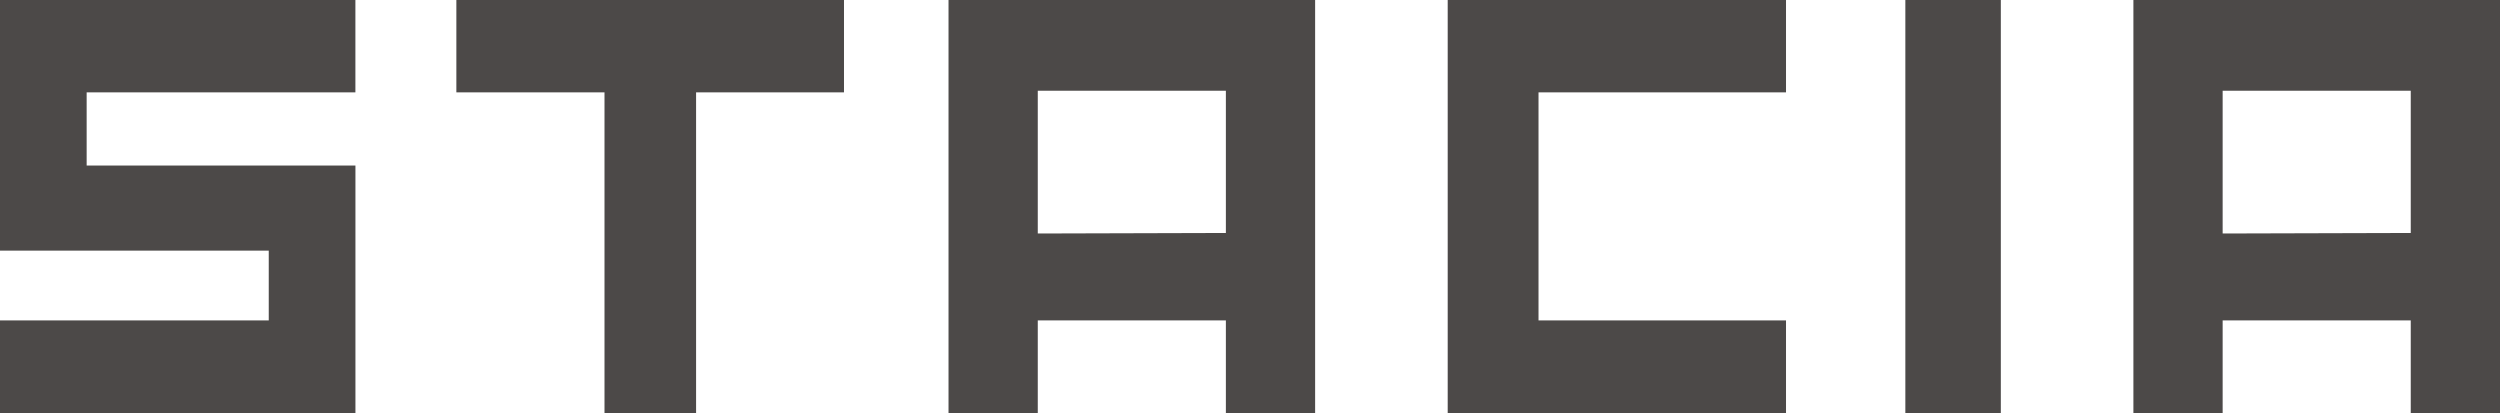 <svg xmlns="http://www.w3.org/2000/svg" width="200" height="33.043" viewBox="0 0 200 33.043">
  <g id="グループ_3110" data-name="グループ 3110" transform="translate(0 -30.14)">
    <path id="パス_39264" data-name="パス 39264" d="M17.59,37.529H29.441V63.183h7.327V37.529H48.6V30.14H17.59Z" transform="translate(18.919 0)" fill="#4c4948"/>
    <rect id="長方形_3897" data-name="長方形 3897" width="7.638" height="33.043" transform="translate(152.428 30.14)" fill="#4c4948"/>
    <path id="パス_39265" data-name="パス 39265" d="M55.8,30.14V63.183H82.865v-7.41h-19.8V37.529h19.8V30.14Z" transform="translate(60.016 0)" fill="#4c4948"/>
    <path id="パス_39266" data-name="パス 39266" d="M36.56,30.14V63.183H43.7v-7.41H58.748v7.41h7.14V30.14ZM43.7,48.82V37.4H58.748V48.778Z" transform="translate(39.322 0)" fill="#4c4948"/>
    <path id="パス_39267" data-name="パス 39267" d="M82.23,30.14V63.183h7.14v-7.41h15.048v7.41h7.14V30.14Zm7.14,18.68V37.4h15.048V48.778Z" transform="translate(88.442 0)" fill="#4c4948"/>
    <path id="パス_39268" data-name="パス 39268" d="M0,50.19H21.5v5.583H0v7.41H28.435v-19.8H6.932V37.529h21.5V30.14H0Z" transform="translate(0 0)" fill="#4c4948"/>
  </g>
</svg>

